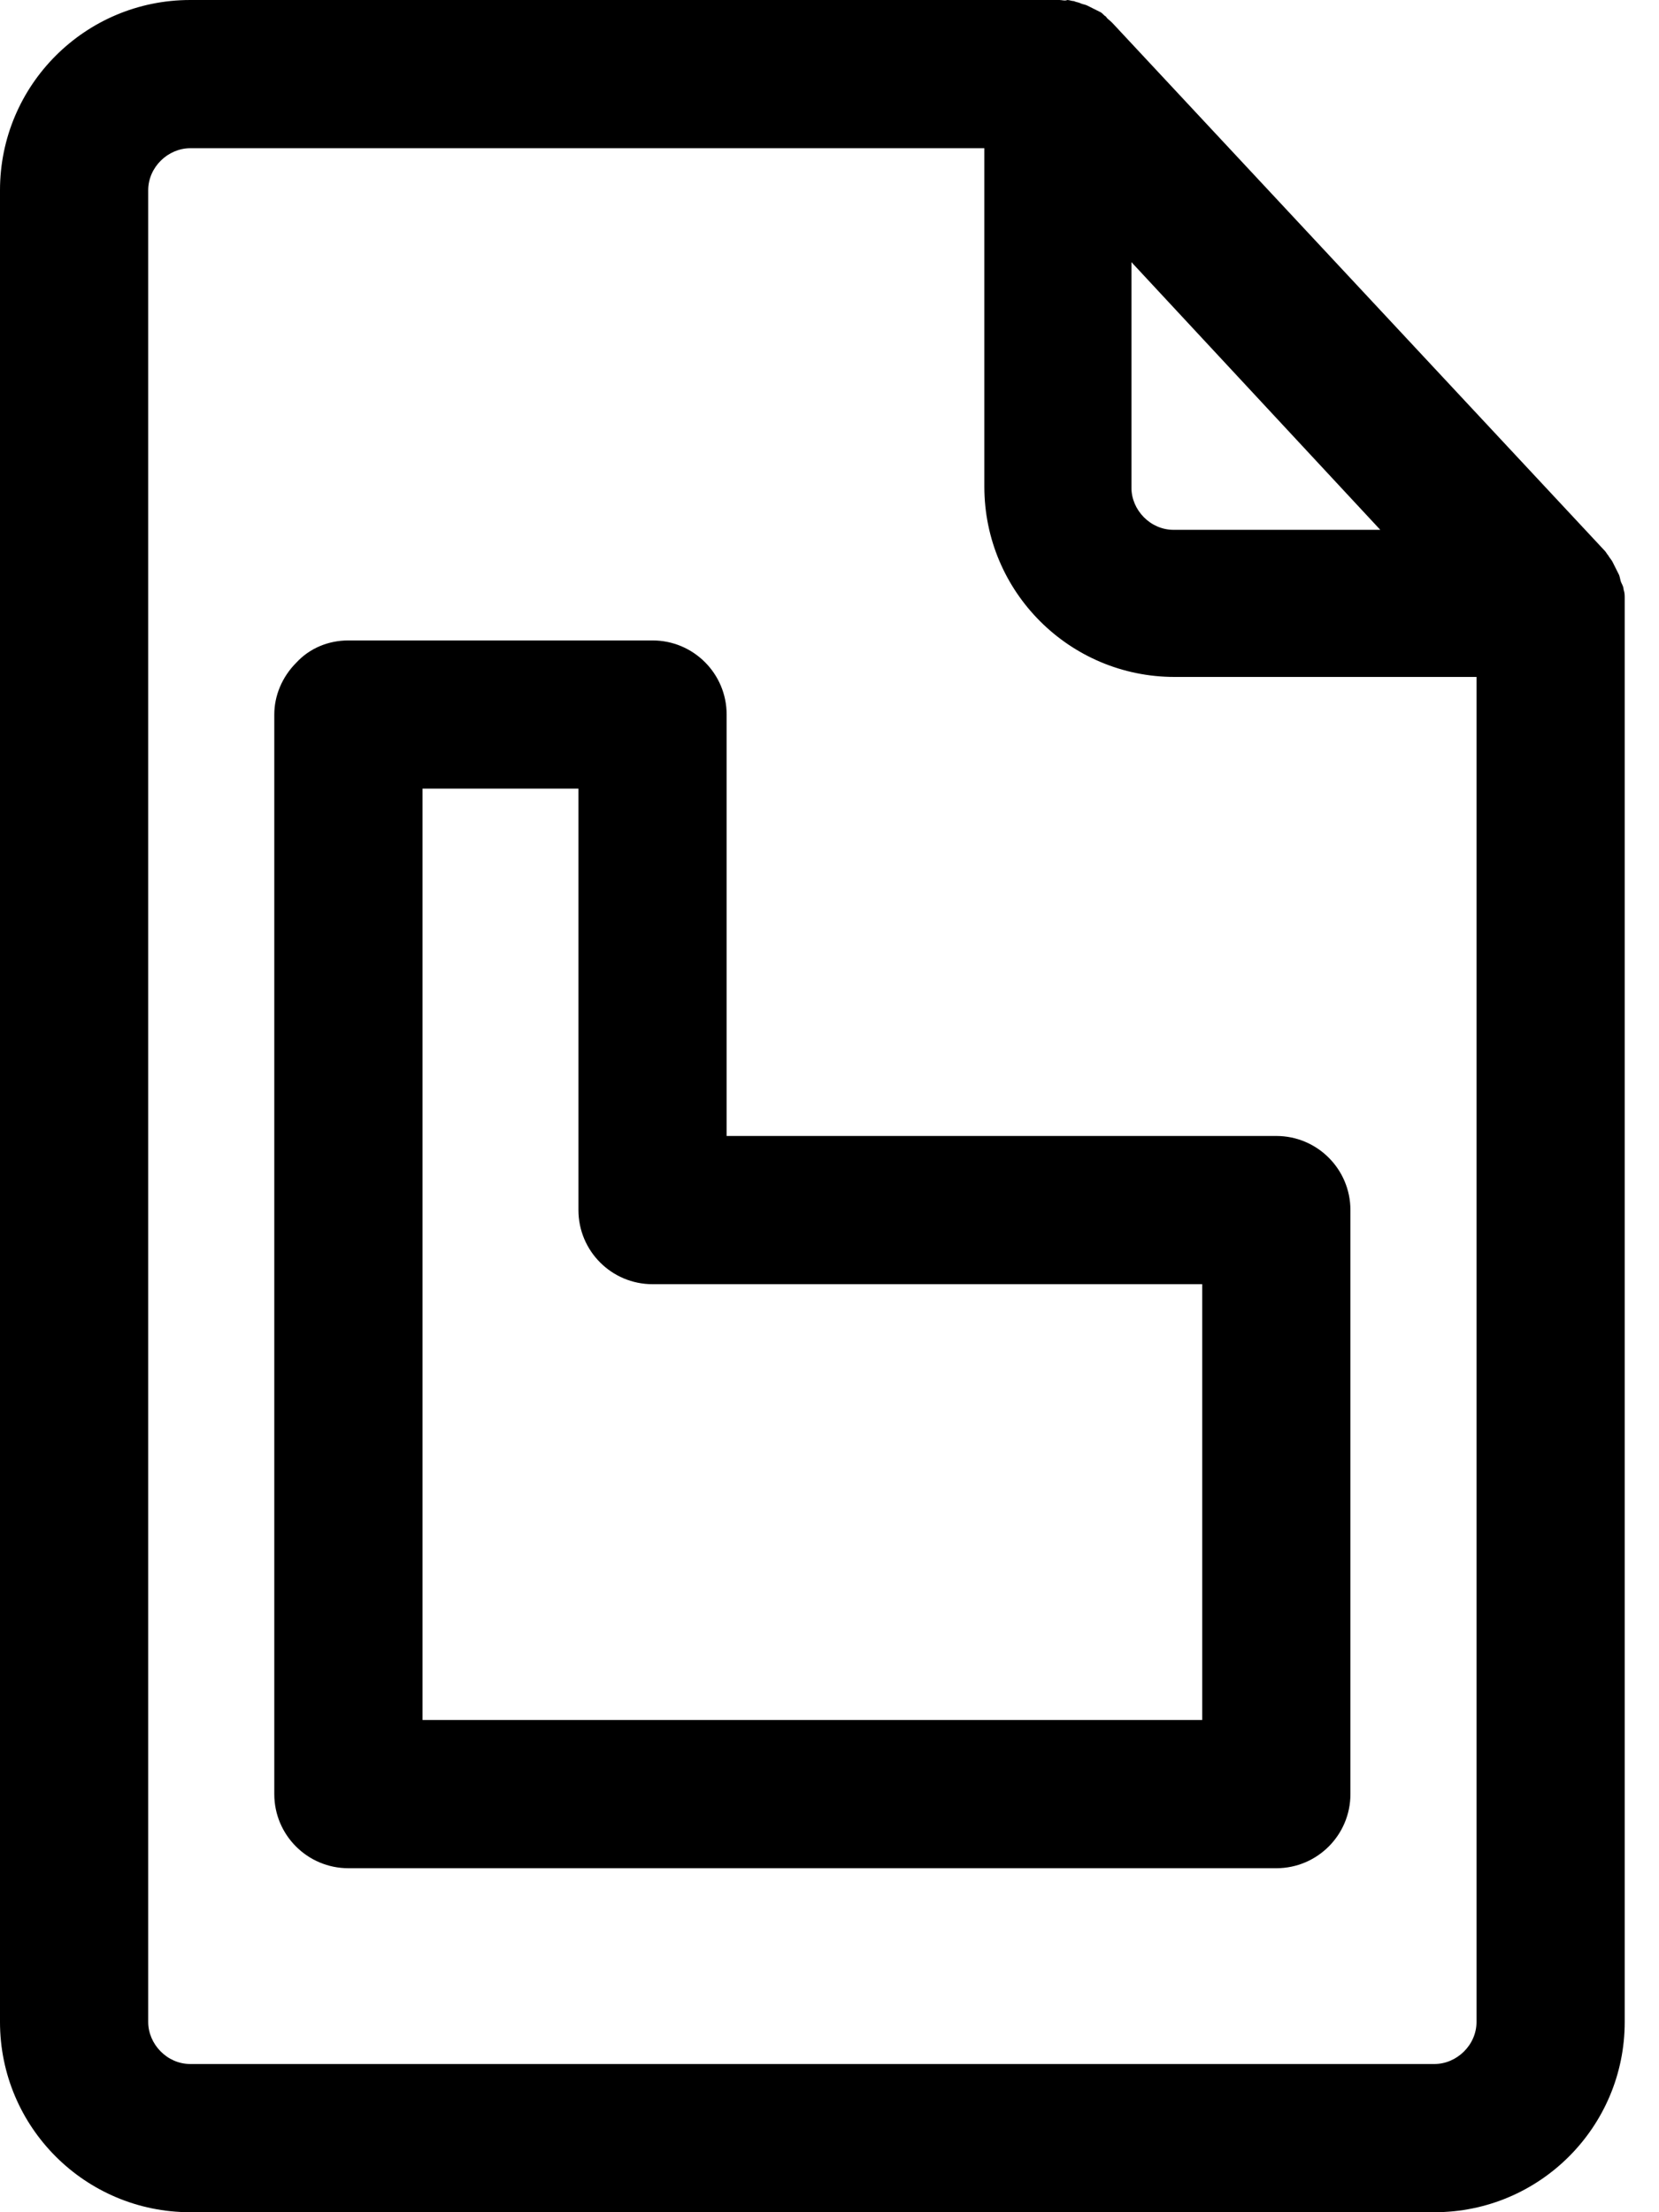 <!-- Generated by IcoMoon.io -->
<svg version="1.1" xmlns="http://www.w3.org/2000/svg" width="24" height="32" viewBox="0 0 24 32">
<path d="M23.504 8.656c0-0.048 0-0.080-0.016-0.128 0-0.032-0.016-0.064-0.032-0.096s-0.016-0.064-0.032-0.112c-0.016-0.032-0.032-0.064-0.048-0.096s-0.032-0.064-0.048-0.096c-0.016-0.032-0.048-0.064-0.064-0.096-0.016-0.016-0.032-0.048-0.048-0.064l-7.12-7.632c0 0-0.016-0.016-0.016-0.016-0.032-0.032-0.064-0.048-0.080-0.080-0.032-0.016-0.048-0.048-0.080-0.064s-0.064-0.032-0.096-0.048c-0.032-0.016-0.064-0.032-0.096-0.048s-0.064-0.016-0.096-0.032c-0.032-0.016-0.064-0.016-0.096-0.032-0.032 0-0.064-0.016-0.096-0.016-0.032 0.016-0.080 0-0.112 0 0 0-0.016 0-0.016 0h-12.56c-1.52 0-2.752 1.232-2.752 2.752v26.496c0 1.52 1.232 2.752 2.752 2.752h18c1.52 0 2.752-1.232 2.752-2.752v-20.528c0-0.016 0-0.048 0-0.064zM16.368 3.792l3.6 3.872h-2.992c-0.336 0-0.608-0.288-0.608-0.608v-3.264zM21.36 29.248c0 0.336-0.288 0.608-0.608 0.608h-18c-0.336 0-0.608-0.288-0.608-0.608v-26.496c0-0.336 0.288-0.608 0.608-0.608h11.488v4.896c0 1.52 1.232 2.752 2.752 2.752h4.368v19.456zM10.512 10.336c0-0.592-0.48-1.072-1.072-1.072h-4.4c-0.288 0-0.56 0.112-0.752 0.32-0.208 0.208-0.32 0.48-0.32 0.752v15.616c0 0.592 0.48 1.072 1.072 1.072h13.424c0.592 0 1.072-0.48 1.072-1.072v-8.448c0-0.592-0.48-1.072-1.072-1.072h-7.952v-6.096zM17.392 18.576v6.304h-11.28v-13.472h2.256v6.096c0 0.592 0.48 1.072 1.072 1.072h7.952z"></path>
</svg>
